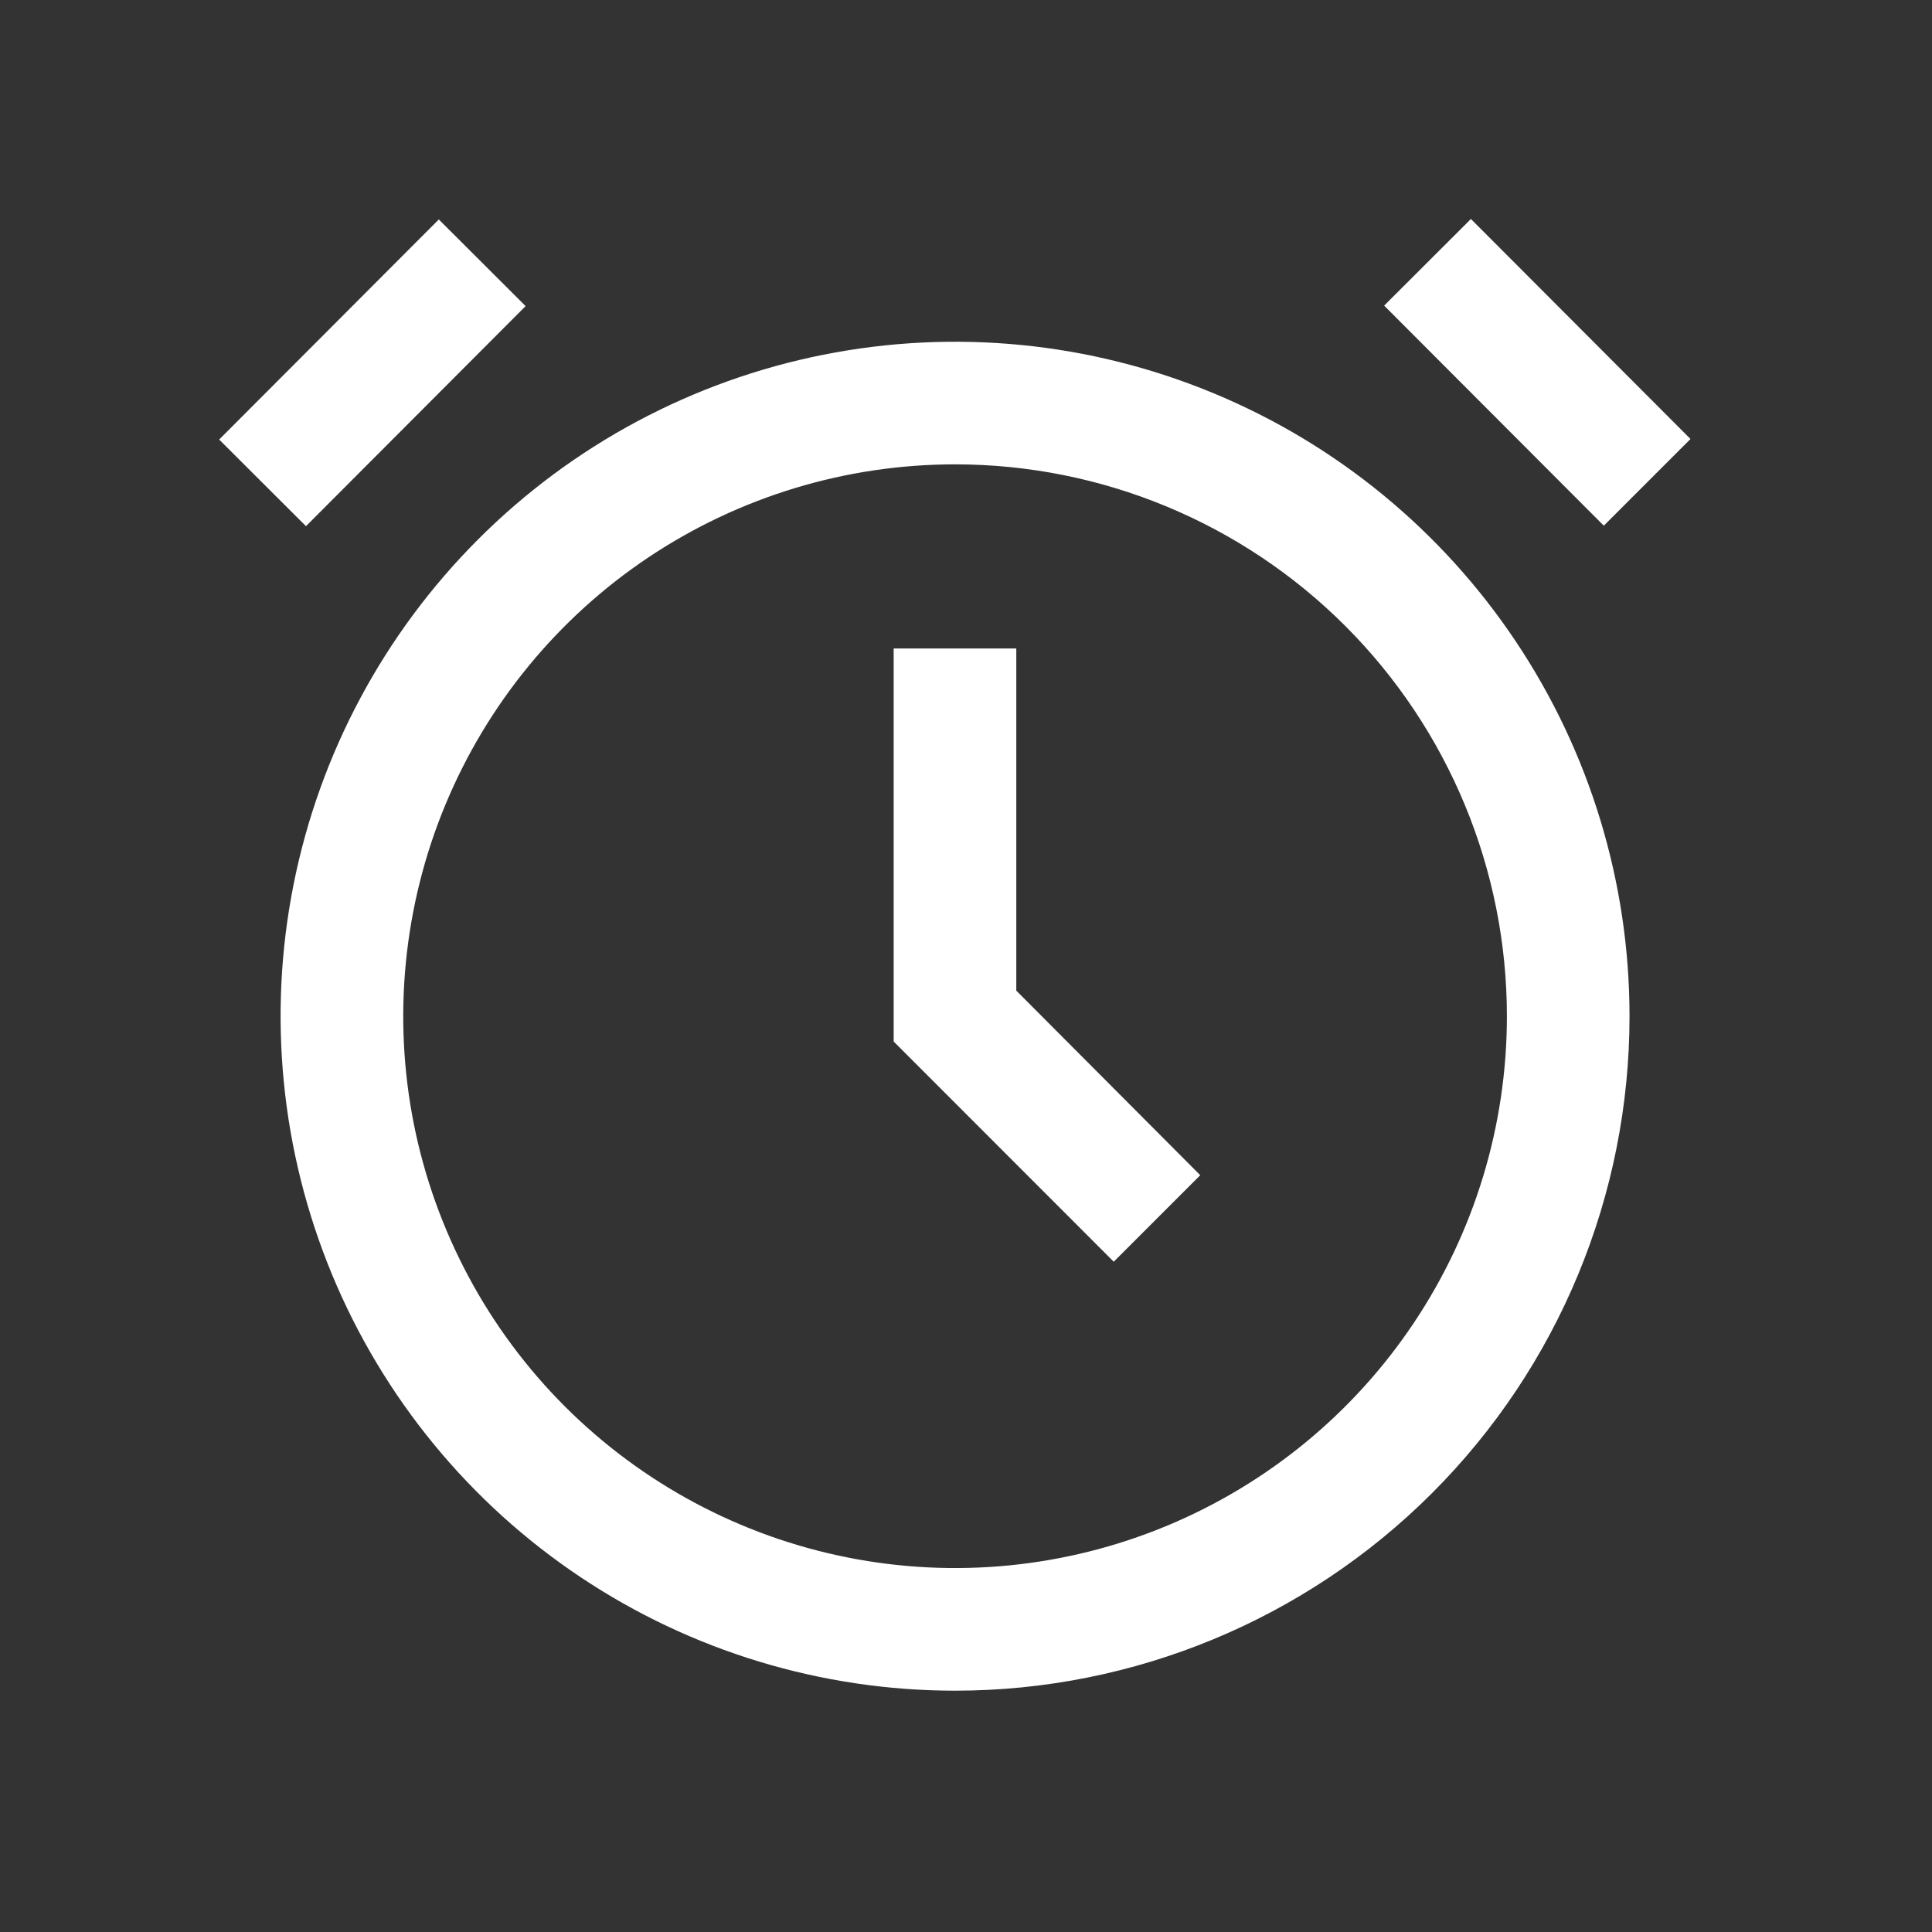<svg width="32" height="32" viewBox="0 0 32 32" fill="none" xmlns="http://www.w3.org/2000/svg">
  <rect x="0" y="0" width="32" height="32" fill="#333333" stroke="none"/>
  <path d="M13.64 5.875C15.807 5.444 18.053 5.665 20.095 6.511C22.136 7.356 23.88 8.788 25.107 10.625C26.335 12.462 26.99 14.623 26.99 16.832C26.99 19.795 25.814 22.637 23.719 24.731C21.624 26.826 18.782 28.003 15.819 28.003C13.61 28.003 11.449 27.348 9.612 26.12C7.775 24.893 6.344 23.148 5.498 21.106C4.653 19.065 4.431 16.819 4.862 14.652C5.293 12.485 6.358 10.495 7.92 8.933C9.482 7.37 11.473 6.306 13.64 5.875ZM15.819 7.691C14.012 7.691 12.244 8.227 10.741 9.231C9.238 10.236 8.067 11.664 7.375 13.334C6.683 15.004 6.502 16.842 6.854 18.615C7.207 20.388 8.078 22.017 9.356 23.295C10.635 24.573 12.263 25.443 14.036 25.796C15.809 26.149 17.647 25.968 19.317 25.276C20.987 24.584 22.415 23.412 23.419 21.909C24.423 20.406 24.959 18.64 24.959 16.832C24.959 14.408 23.996 12.082 22.282 10.368C20.568 8.654 18.243 7.691 15.819 7.691ZM16.833 16.408L19.88 19.465L18.447 20.898L14.802 17.251V10.741H16.833V16.408ZM8.706 5.07L5.068 8.715L3.63 7.28L7.268 3.635L8.706 5.07ZM28 7.271L26.564 8.707L22.926 5.062L24.363 3.627L28 7.271Z" fill="white"/>
</svg>
